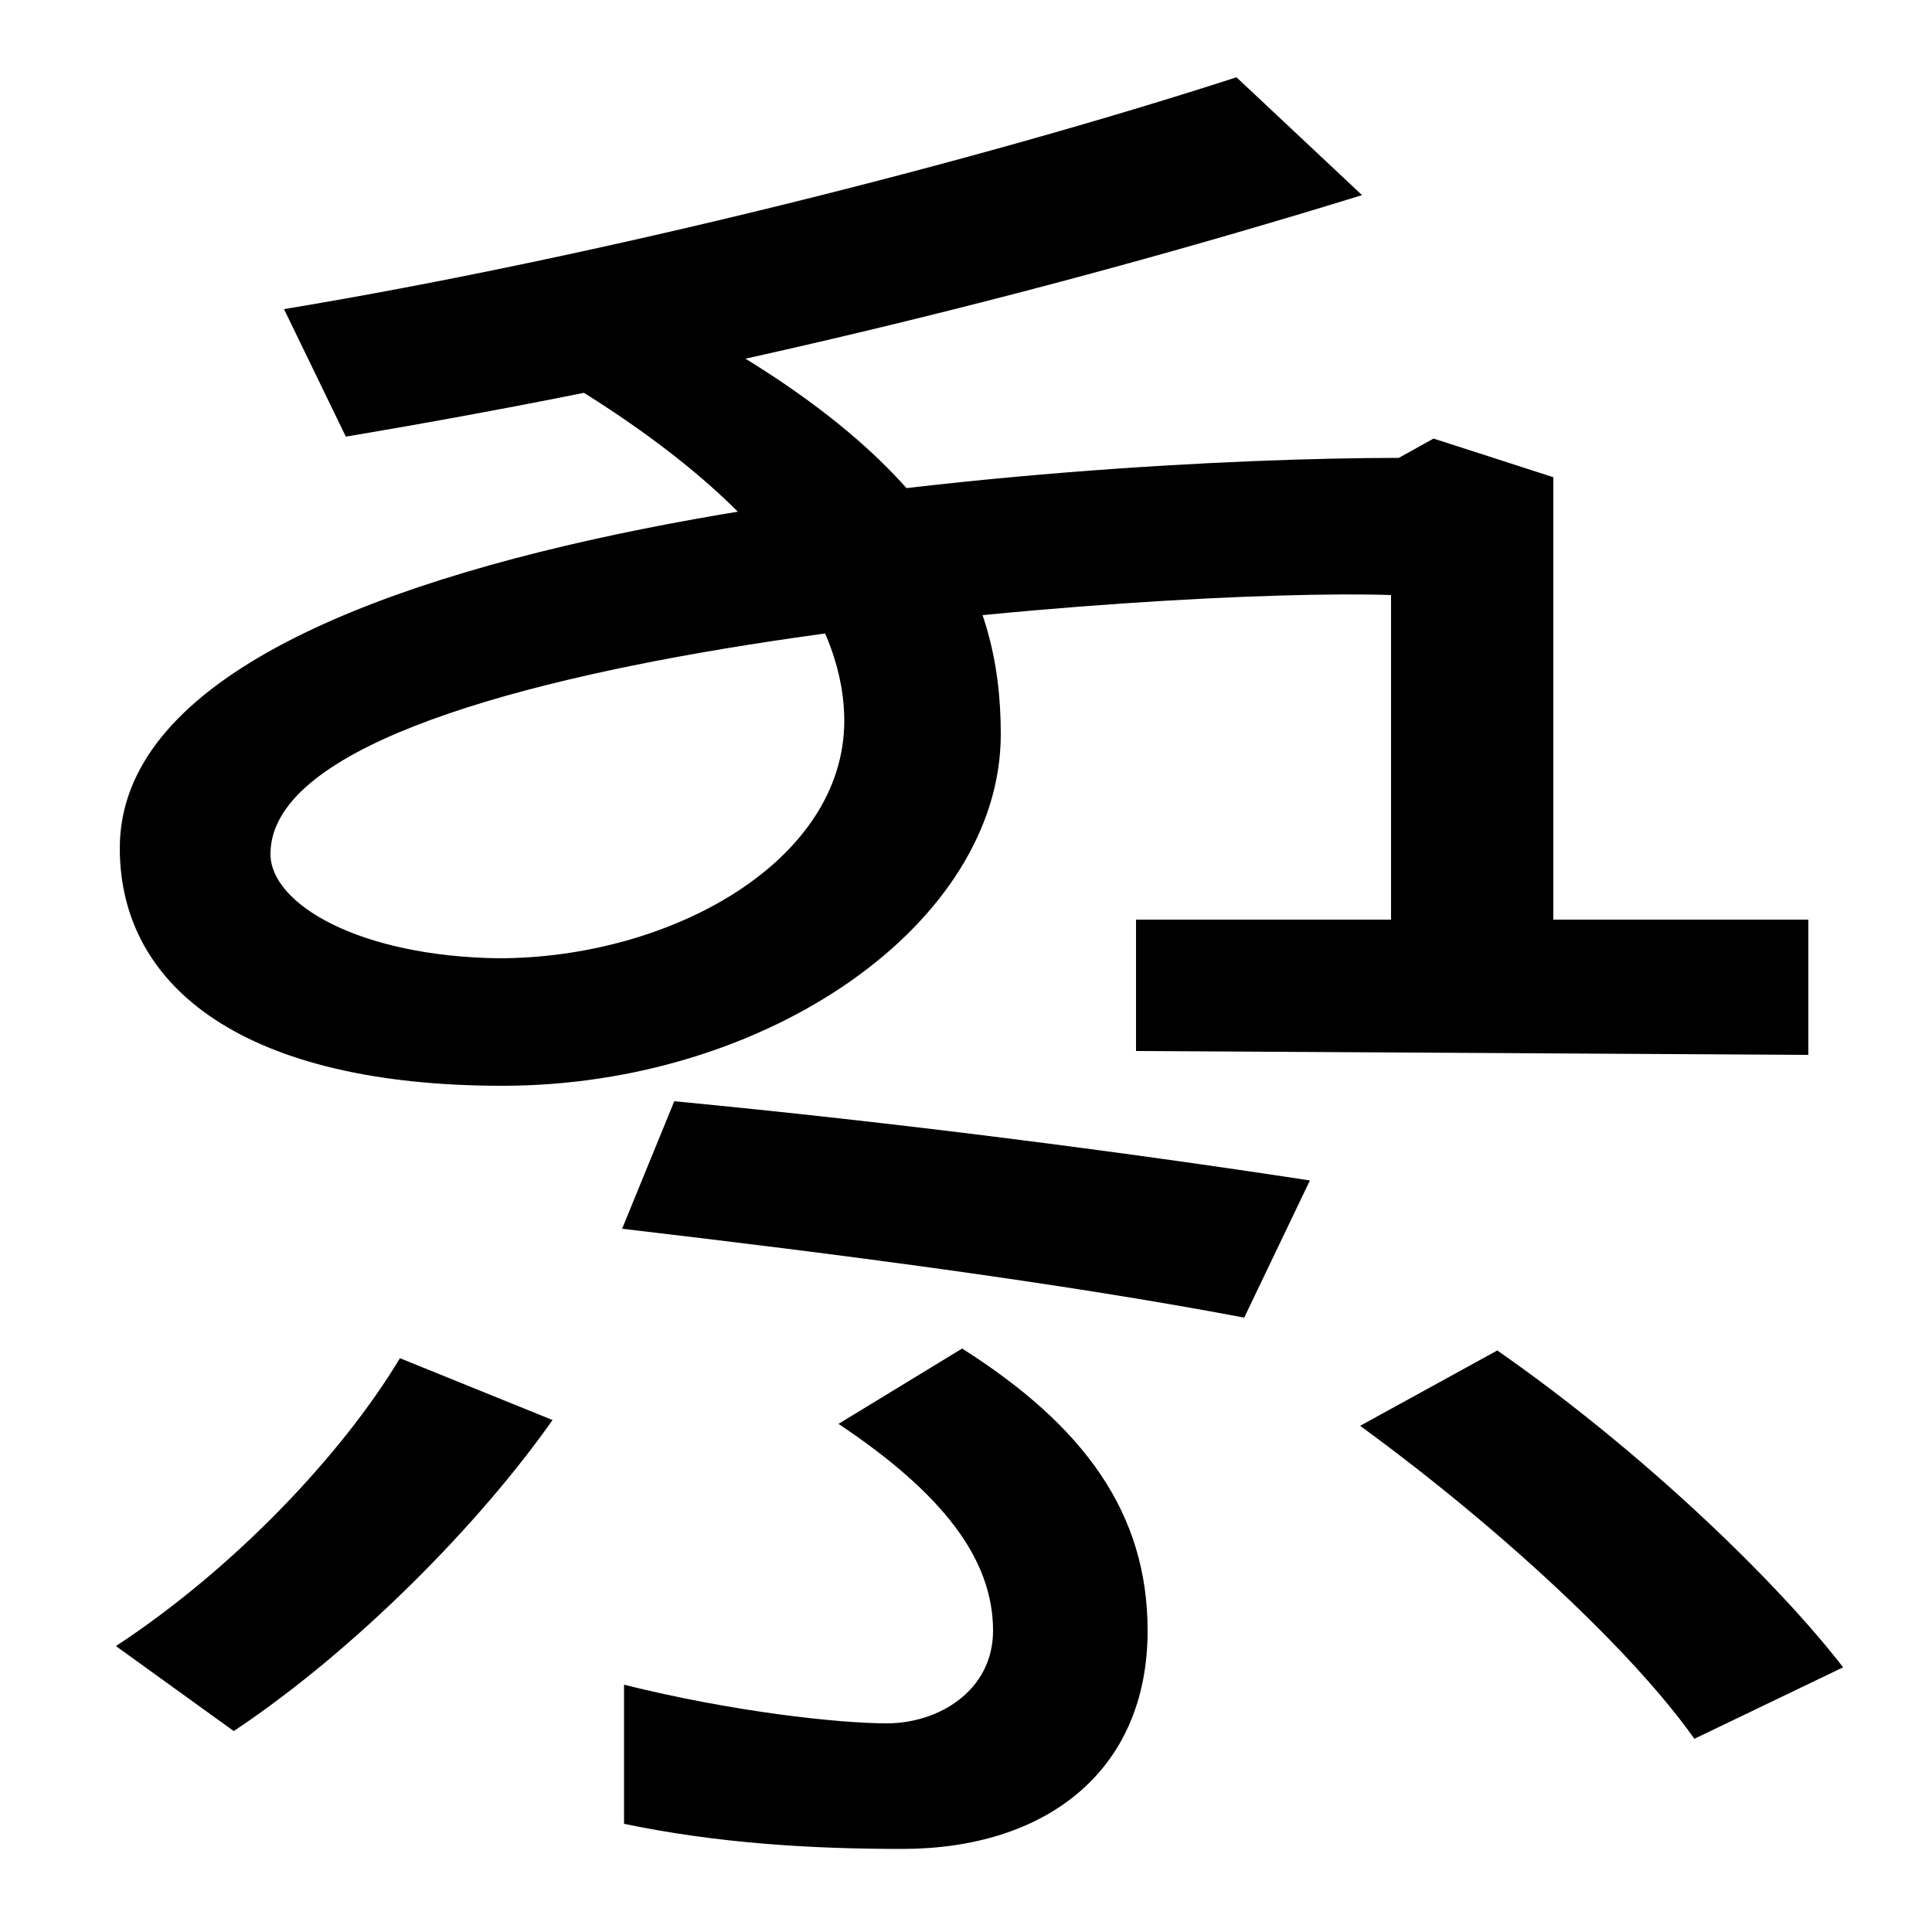 <svg xmlns="http://www.w3.org/2000/svg" width="1000" height="1000"><path d="M260 318C397 318 518 402 518 500C518 573 487 650 318 731L251 706C407 624 437 551 437 507C437 434 347 384 258 384C186 385 140 412 140 438C140 544 606 576 720 572V404H588V336L936 334V404H804V633L742 653L724 643C562 643 62 612 62 441C62 368 128 318 260 318ZM147 720 179 654C358 684 533 726 705 779L640 840C504 796 310 747 147 720ZM349 310 322 244C433 231 549 216 644 198L678 269C580 284 464 299 349 310ZM467 -77C541 -77 594 -37 594 36C594 97 561 142 498 182L434 143C488 107 514 73 514 36C514 5 486 -12 459 -12C434 -12 379 -6 323 8V-64C371 -74 419 -77 467 -77ZM60 28 121 -16C184 26 248 91 286 145L207 177C177 127 121 68 60 28ZM877 -20 954 17C920 61 851 128 775 181L704 142C778 88 846 24 877 -20Z" transform="translate(0, 880) scale(1,-1)" /></svg>